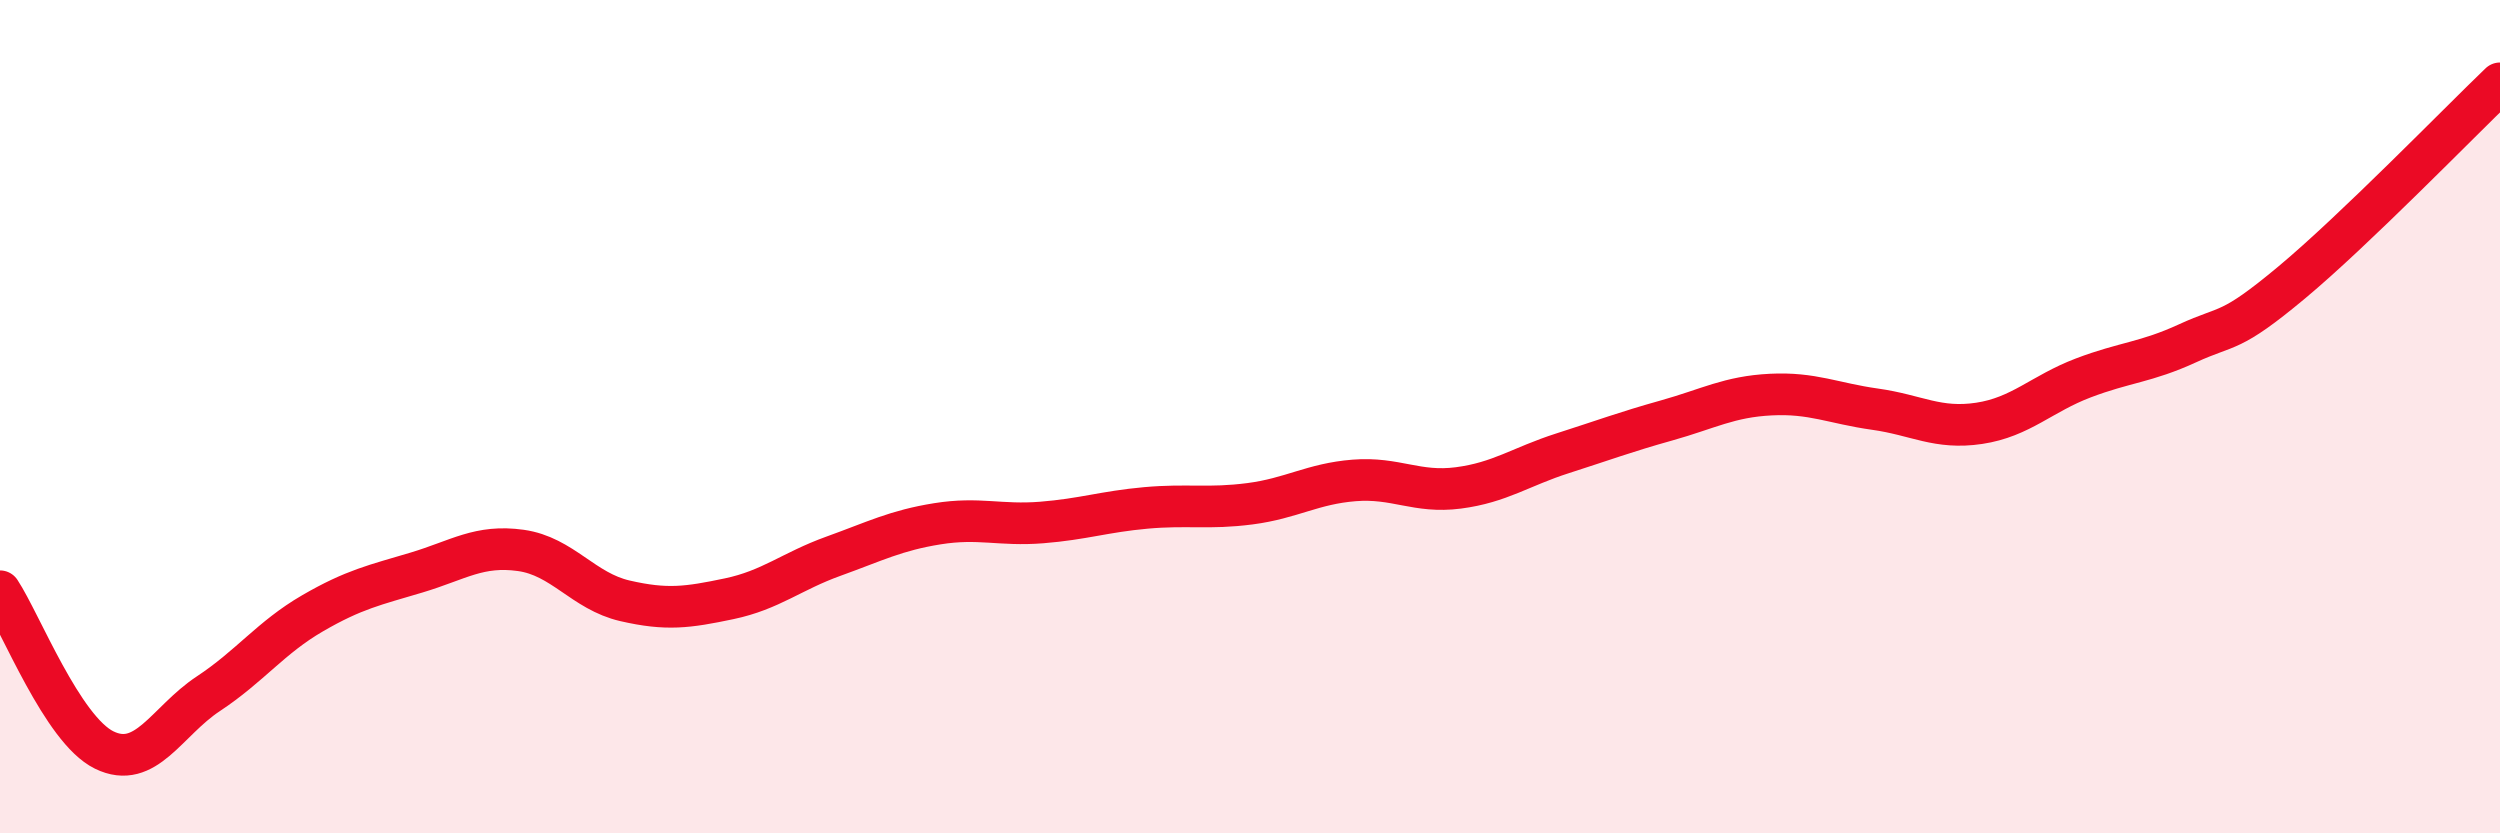 
    <svg width="60" height="20" viewBox="0 0 60 20" xmlns="http://www.w3.org/2000/svg">
      <path
        d="M 0,14.19 C 0.5,14.95 1.5,17.51 2.5,18 C 3.5,18.49 4,17.31 5,16.65 C 6,15.99 6.5,15.3 7.5,14.72 C 8.5,14.14 9,14.04 10,13.74 C 11,13.44 11.5,13.07 12.5,13.21 C 13.5,13.35 14,14.19 15,14.42 C 16,14.65 16.5,14.58 17.5,14.37 C 18.5,14.16 19,13.71 20,13.35 C 21,12.99 21.5,12.73 22.5,12.57 C 23.5,12.41 24,12.62 25,12.54 C 26,12.46 26.5,12.28 27.5,12.19 C 28.5,12.1 29,12.22 30,12.09 C 31,11.96 31.5,11.61 32.5,11.53 C 33.5,11.45 34,11.84 35,11.71 C 36,11.58 36.5,11.2 37.5,10.88 C 38.5,10.56 39,10.37 40,10.09 C 41,9.81 41.5,9.52 42.5,9.47 C 43.5,9.42 44,9.68 45,9.82 C 46,9.96 46.5,10.31 47.5,10.16 C 48.5,10.01 49,9.45 50,9.07 C 51,8.69 51.5,8.7 52.5,8.24 C 53.5,7.78 53.5,8.03 55,6.78 C 56.5,5.53 59,2.96 60,2L60 20L0 20Z"
        fill="#EB0A25"
        opacity="0.1"
        stroke-linecap="round"
        stroke-linejoin="round"
      />
      <path
        d="M 0,14.19 C 0.5,14.95 1.5,17.51 2.5,18 C 3.5,18.49 4,17.31 5,16.65 C 6,15.99 6.5,15.3 7.5,14.72 C 8.5,14.14 9,14.04 10,13.74 C 11,13.44 11.5,13.07 12.5,13.21 C 13.5,13.35 14,14.19 15,14.42 C 16,14.65 16.5,14.58 17.5,14.37 C 18.5,14.16 19,13.71 20,13.35 C 21,12.99 21.5,12.73 22.5,12.57 C 23.5,12.41 24,12.62 25,12.54 C 26,12.46 26.5,12.28 27.5,12.19 C 28.5,12.1 29,12.22 30,12.09 C 31,11.96 31.5,11.61 32.5,11.53 C 33.5,11.45 34,11.84 35,11.71 C 36,11.58 36.5,11.2 37.5,10.88 C 38.5,10.56 39,10.37 40,10.09 C 41,9.81 41.5,9.52 42.5,9.47 C 43.5,9.42 44,9.68 45,9.82 C 46,9.96 46.5,10.31 47.5,10.16 C 48.5,10.01 49,9.45 50,9.07 C 51,8.69 51.5,8.7 52.5,8.24 C 53.5,7.78 53.5,8.03 55,6.78 C 56.5,5.53 59,2.96 60,2"
        stroke="#EB0A25"
        stroke-width="1"
        fill="none"
        stroke-linecap="round"
        stroke-linejoin="round"
      />
    </svg>
  